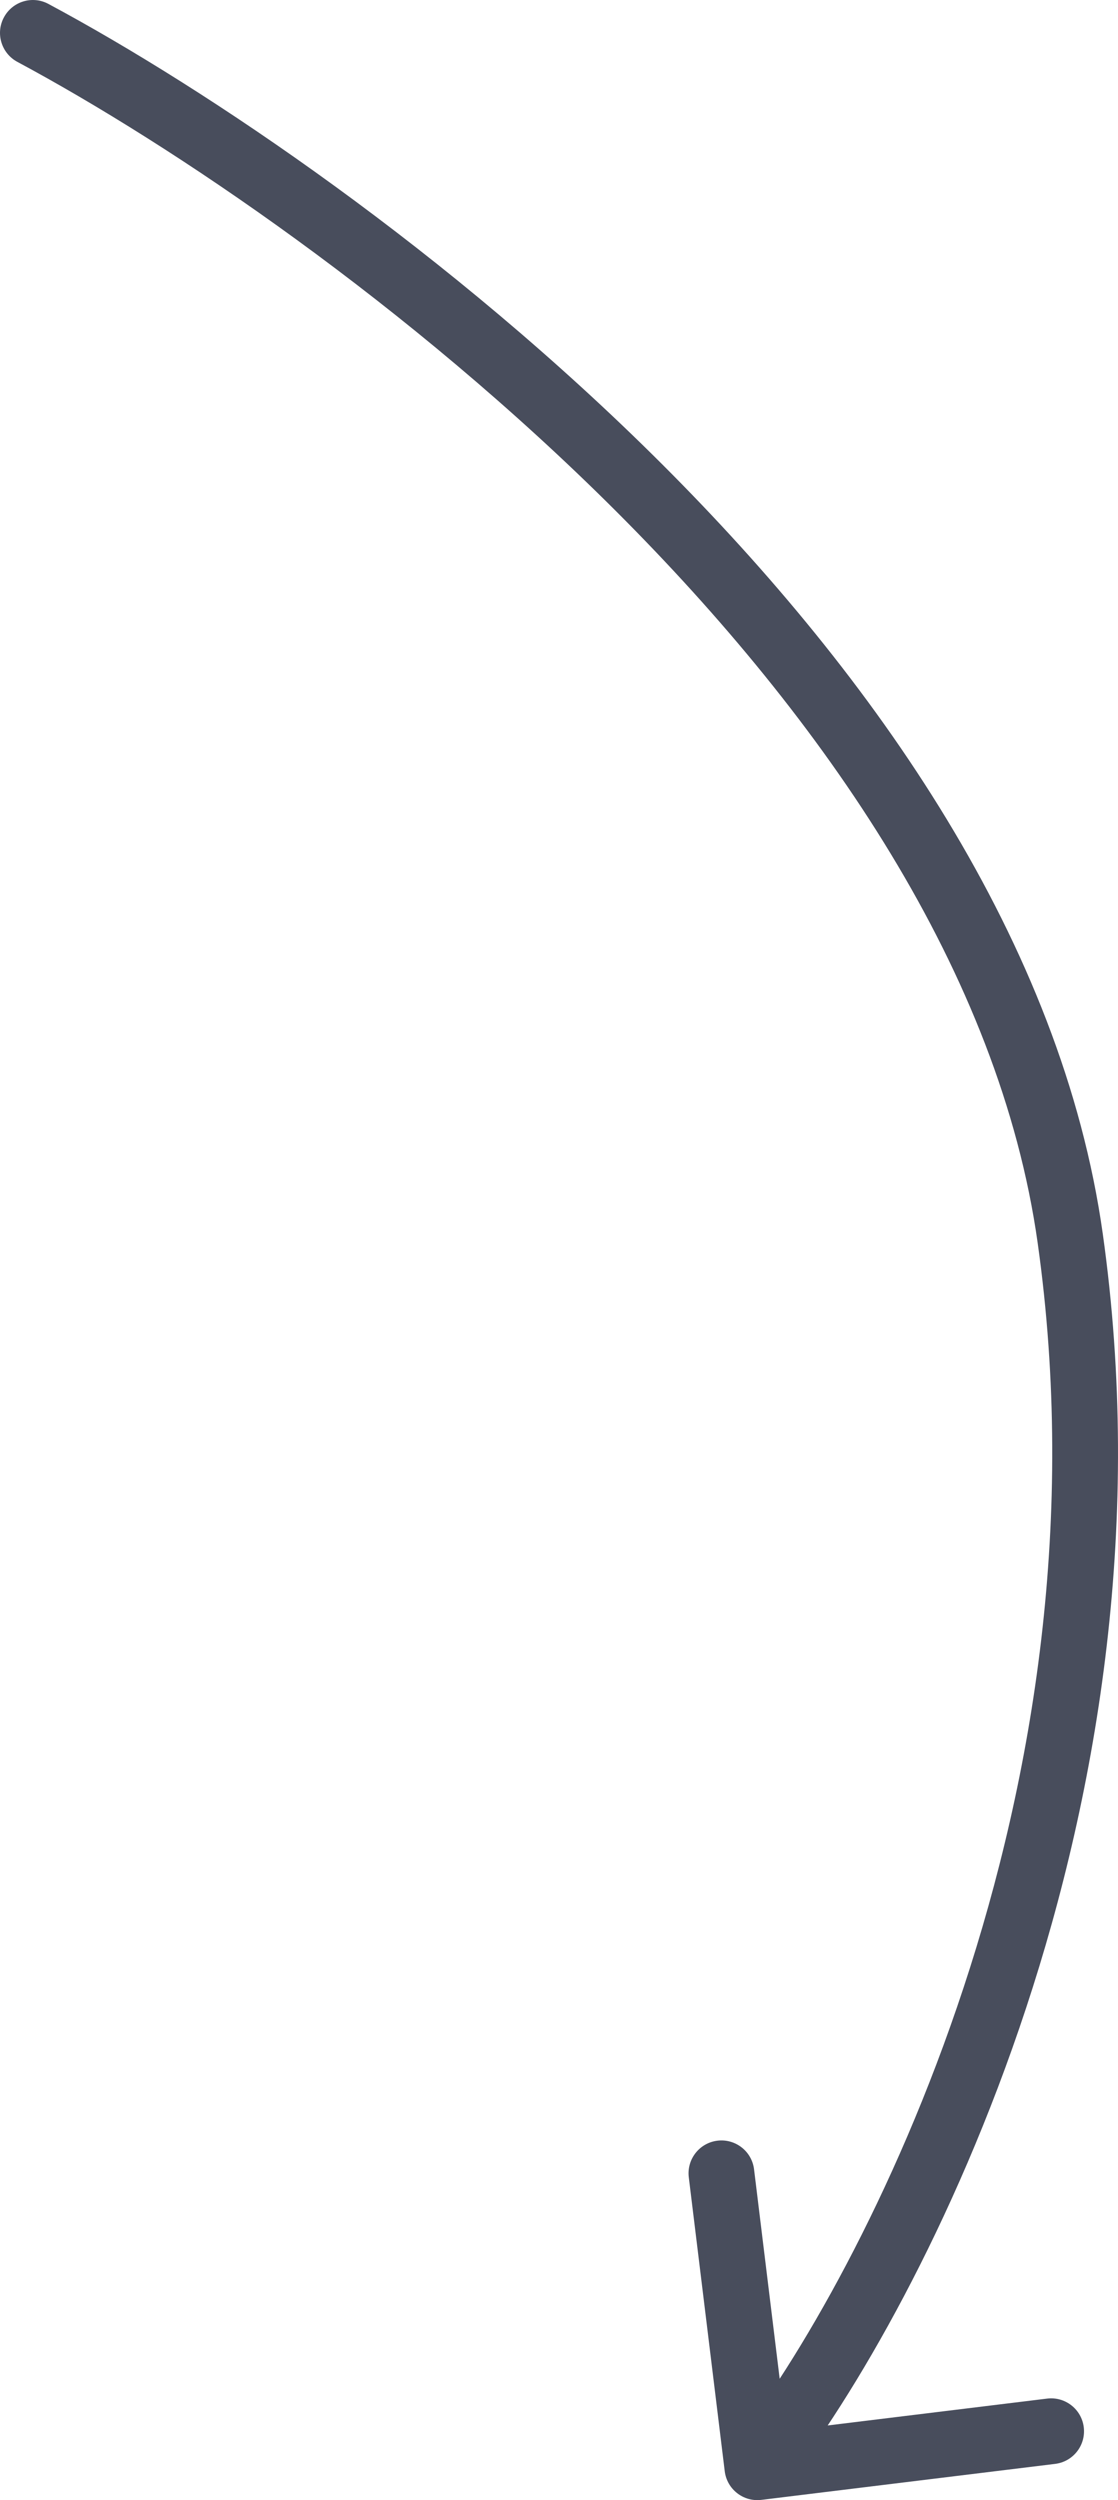 <?xml version="1.0" encoding="UTF-8"?> <svg xmlns="http://www.w3.org/2000/svg" width="34" height="76" viewBox="0 0 34 76" fill="none"><path d="M1.472 0.119C0.986 -0.142 0.38 0.041 0.119 0.528C-0.142 1.014 0.041 1.62 0.528 1.881L1.472 0.119ZM22.04 75.121C22.107 75.67 22.606 76.06 23.154 75.993L32.088 74.899C32.636 74.832 33.026 74.334 32.959 73.785C32.892 73.237 32.393 72.847 31.845 72.914L23.904 73.886L22.932 65.945C22.865 65.397 22.366 65.007 21.818 65.074C21.27 65.141 20.88 65.64 20.947 66.188L22.04 75.121ZM0.528 1.881C5.21 4.391 12.414 9.227 18.733 15.538C25.068 21.865 30.399 29.561 31.557 37.784L33.537 37.505C32.291 28.651 26.606 20.574 20.147 14.123C13.672 7.656 6.304 2.708 1.472 0.119L0.528 1.881ZM31.557 37.784C33.912 54.516 26.305 69.192 22.245 74.384L23.821 75.616C28.107 70.135 35.989 54.927 33.537 37.505L31.557 37.784Z" fill="#484D5C"></path></svg> 